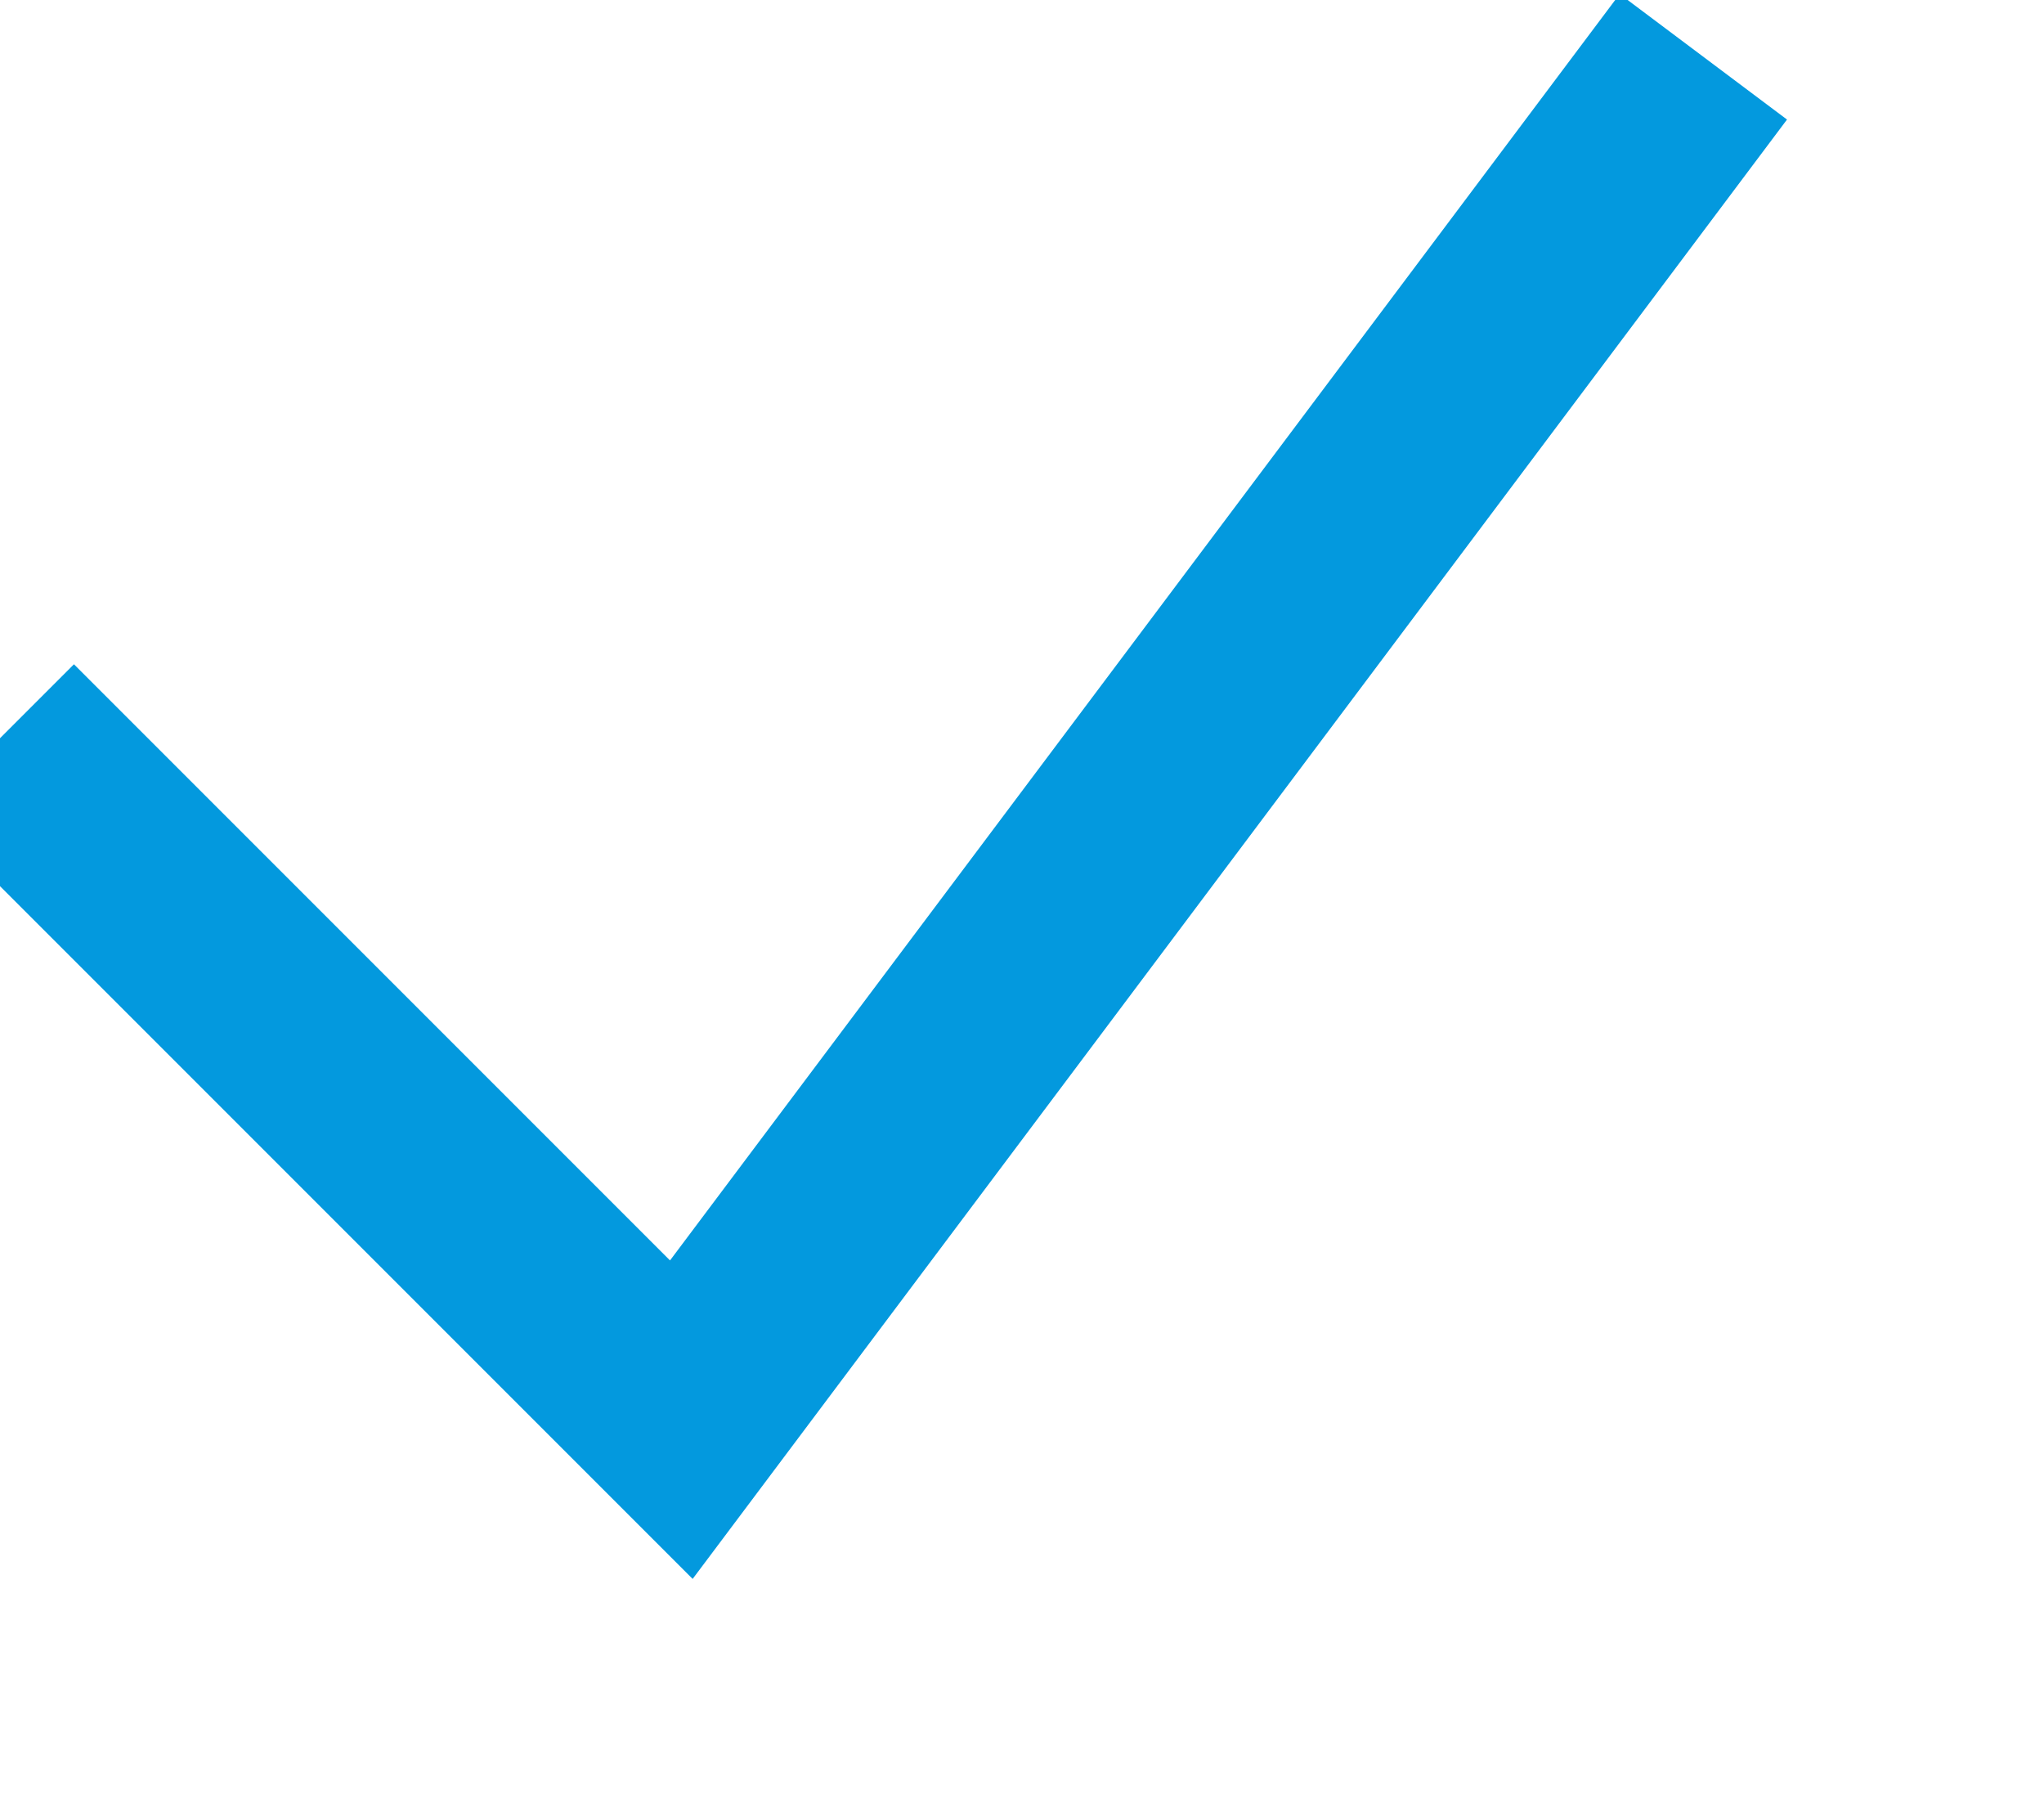 <?xml version="1.0" encoding="UTF-8"?>
<!DOCTYPE svg PUBLIC "-//W3C//DTD SVG 1.1//EN" "http://www.w3.org/Graphics/SVG/1.1/DTD/svg11.dtd">
<!-- Creator: CorelDRAW X8 -->
<svg xmlns="http://www.w3.org/2000/svg" xml:space="preserve" width="18px" height="16px" version="1.1" shape-rendering="geometricPrecision" text-rendering="geometricPrecision" image-rendering="optimizeQuality" fill-rule="evenodd" clip-rule="evenodd"
viewBox="0 0 6 5"
 xmlns:xlink="http://www.w3.org/1999/xlink">
 <g id="Layer_x0020_1">
  <g id="_1972635879728">
   <rect fill="none" width="5.526" height="4.912"/>
   <polyline fill="none" stroke="#0399DE" stroke-width="0.614" points="5,0 2,4 0,2 "/>
  </g>
 </g>
</svg>
